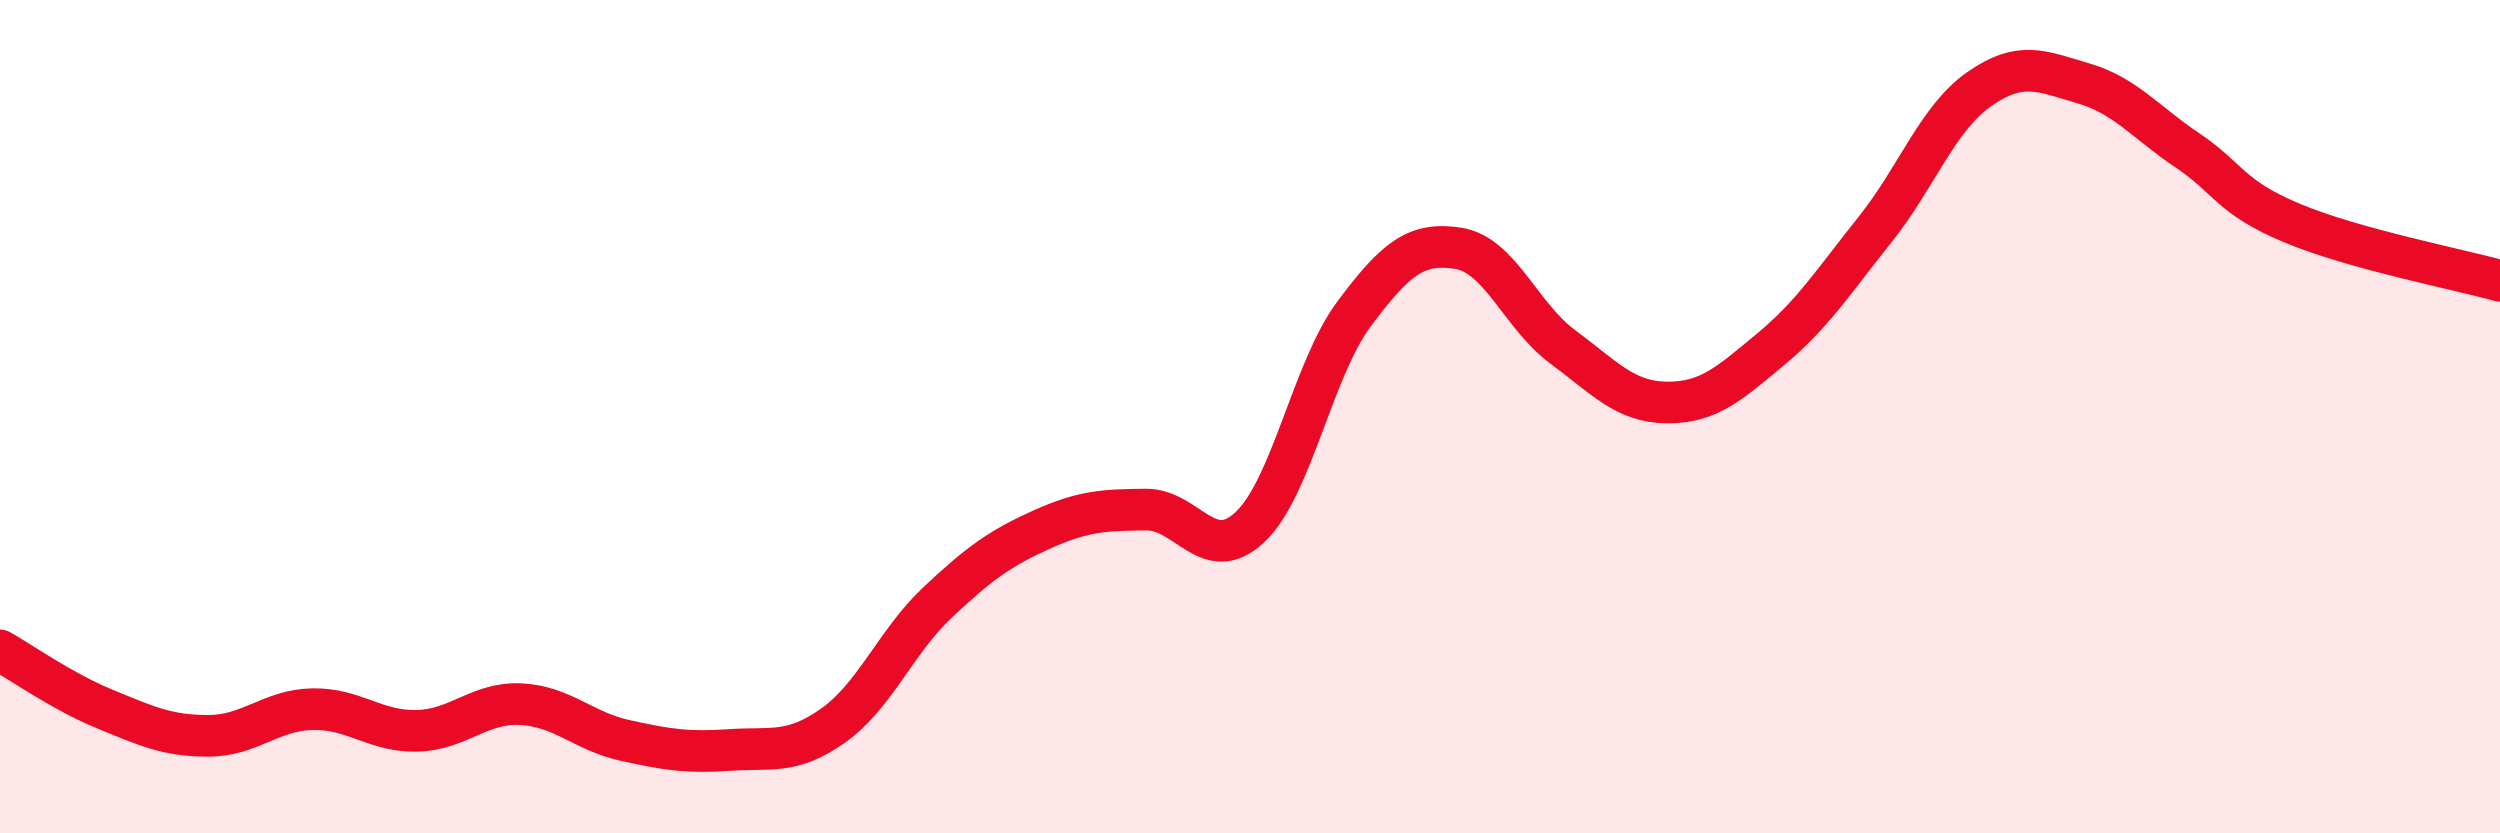 
    <svg width="60" height="20" viewBox="0 0 60 20" xmlns="http://www.w3.org/2000/svg">
      <path
        d="M 0,15.61 C 0.5,15.89 1.5,16.6 2.5,17.01 C 3.5,17.42 4,17.66 5,17.66 C 6,17.66 6.5,17.04 7.5,17.02 C 8.5,17 9,17.56 10,17.54 C 11,17.52 11.5,16.85 12.5,16.9 C 13.5,16.95 14,17.55 15,17.77 C 16,17.99 16.5,18.07 17.5,18 C 18.5,17.93 19,18.12 20,17.41 C 21,16.7 21.5,15.4 22.5,14.46 C 23.5,13.52 24,13.16 25,12.71 C 26,12.26 26.5,12.24 27.5,12.23 C 28.5,12.22 29,13.59 30,12.65 C 31,11.71 31.5,8.87 32.5,7.53 C 33.5,6.19 34,5.8 35,5.96 C 36,6.12 36.5,7.58 37.5,8.32 C 38.5,9.06 39,9.65 40,9.66 C 41,9.67 41.5,9.21 42.5,8.38 C 43.5,7.55 44,6.76 45,5.51 C 46,4.26 46.5,2.84 47.5,2.14 C 48.5,1.44 49,1.71 50,2 C 51,2.29 51.5,2.94 52.5,3.61 C 53.5,4.28 53.5,4.72 55,5.35 C 56.5,5.98 59,6.46 60,6.74L60 20L0 20Z"
        fill="#EB0A25"
        opacity="0.1"
        stroke-linecap="round"
        stroke-linejoin="round"
      />
      <path
        d="M 0,15.61 C 0.5,15.89 1.5,16.6 2.5,17.01 C 3.5,17.42 4,17.66 5,17.66 C 6,17.66 6.5,17.04 7.5,17.02 C 8.5,17 9,17.56 10,17.54 C 11,17.52 11.5,16.85 12.5,16.9 C 13.5,16.95 14,17.55 15,17.77 C 16,17.99 16.5,18.07 17.5,18 C 18.5,17.93 19,18.12 20,17.41 C 21,16.7 21.5,15.4 22.5,14.46 C 23.5,13.52 24,13.16 25,12.71 C 26,12.26 26.5,12.24 27.5,12.23 C 28.5,12.22 29,13.59 30,12.65 C 31,11.71 31.5,8.87 32.5,7.53 C 33.5,6.19 34,5.8 35,5.96 C 36,6.12 36.5,7.58 37.5,8.32 C 38.5,9.06 39,9.65 40,9.66 C 41,9.67 41.5,9.21 42.5,8.38 C 43.5,7.55 44,6.76 45,5.51 C 46,4.26 46.5,2.84 47.5,2.14 C 48.5,1.44 49,1.71 50,2 C 51,2.29 51.5,2.94 52.5,3.61 C 53.5,4.28 53.5,4.72 55,5.35 C 56.5,5.98 59,6.46 60,6.74"
        stroke="#EB0A25"
        stroke-width="1"
        fill="none"
        stroke-linecap="round"
        stroke-linejoin="round"
      />
    </svg>
  
